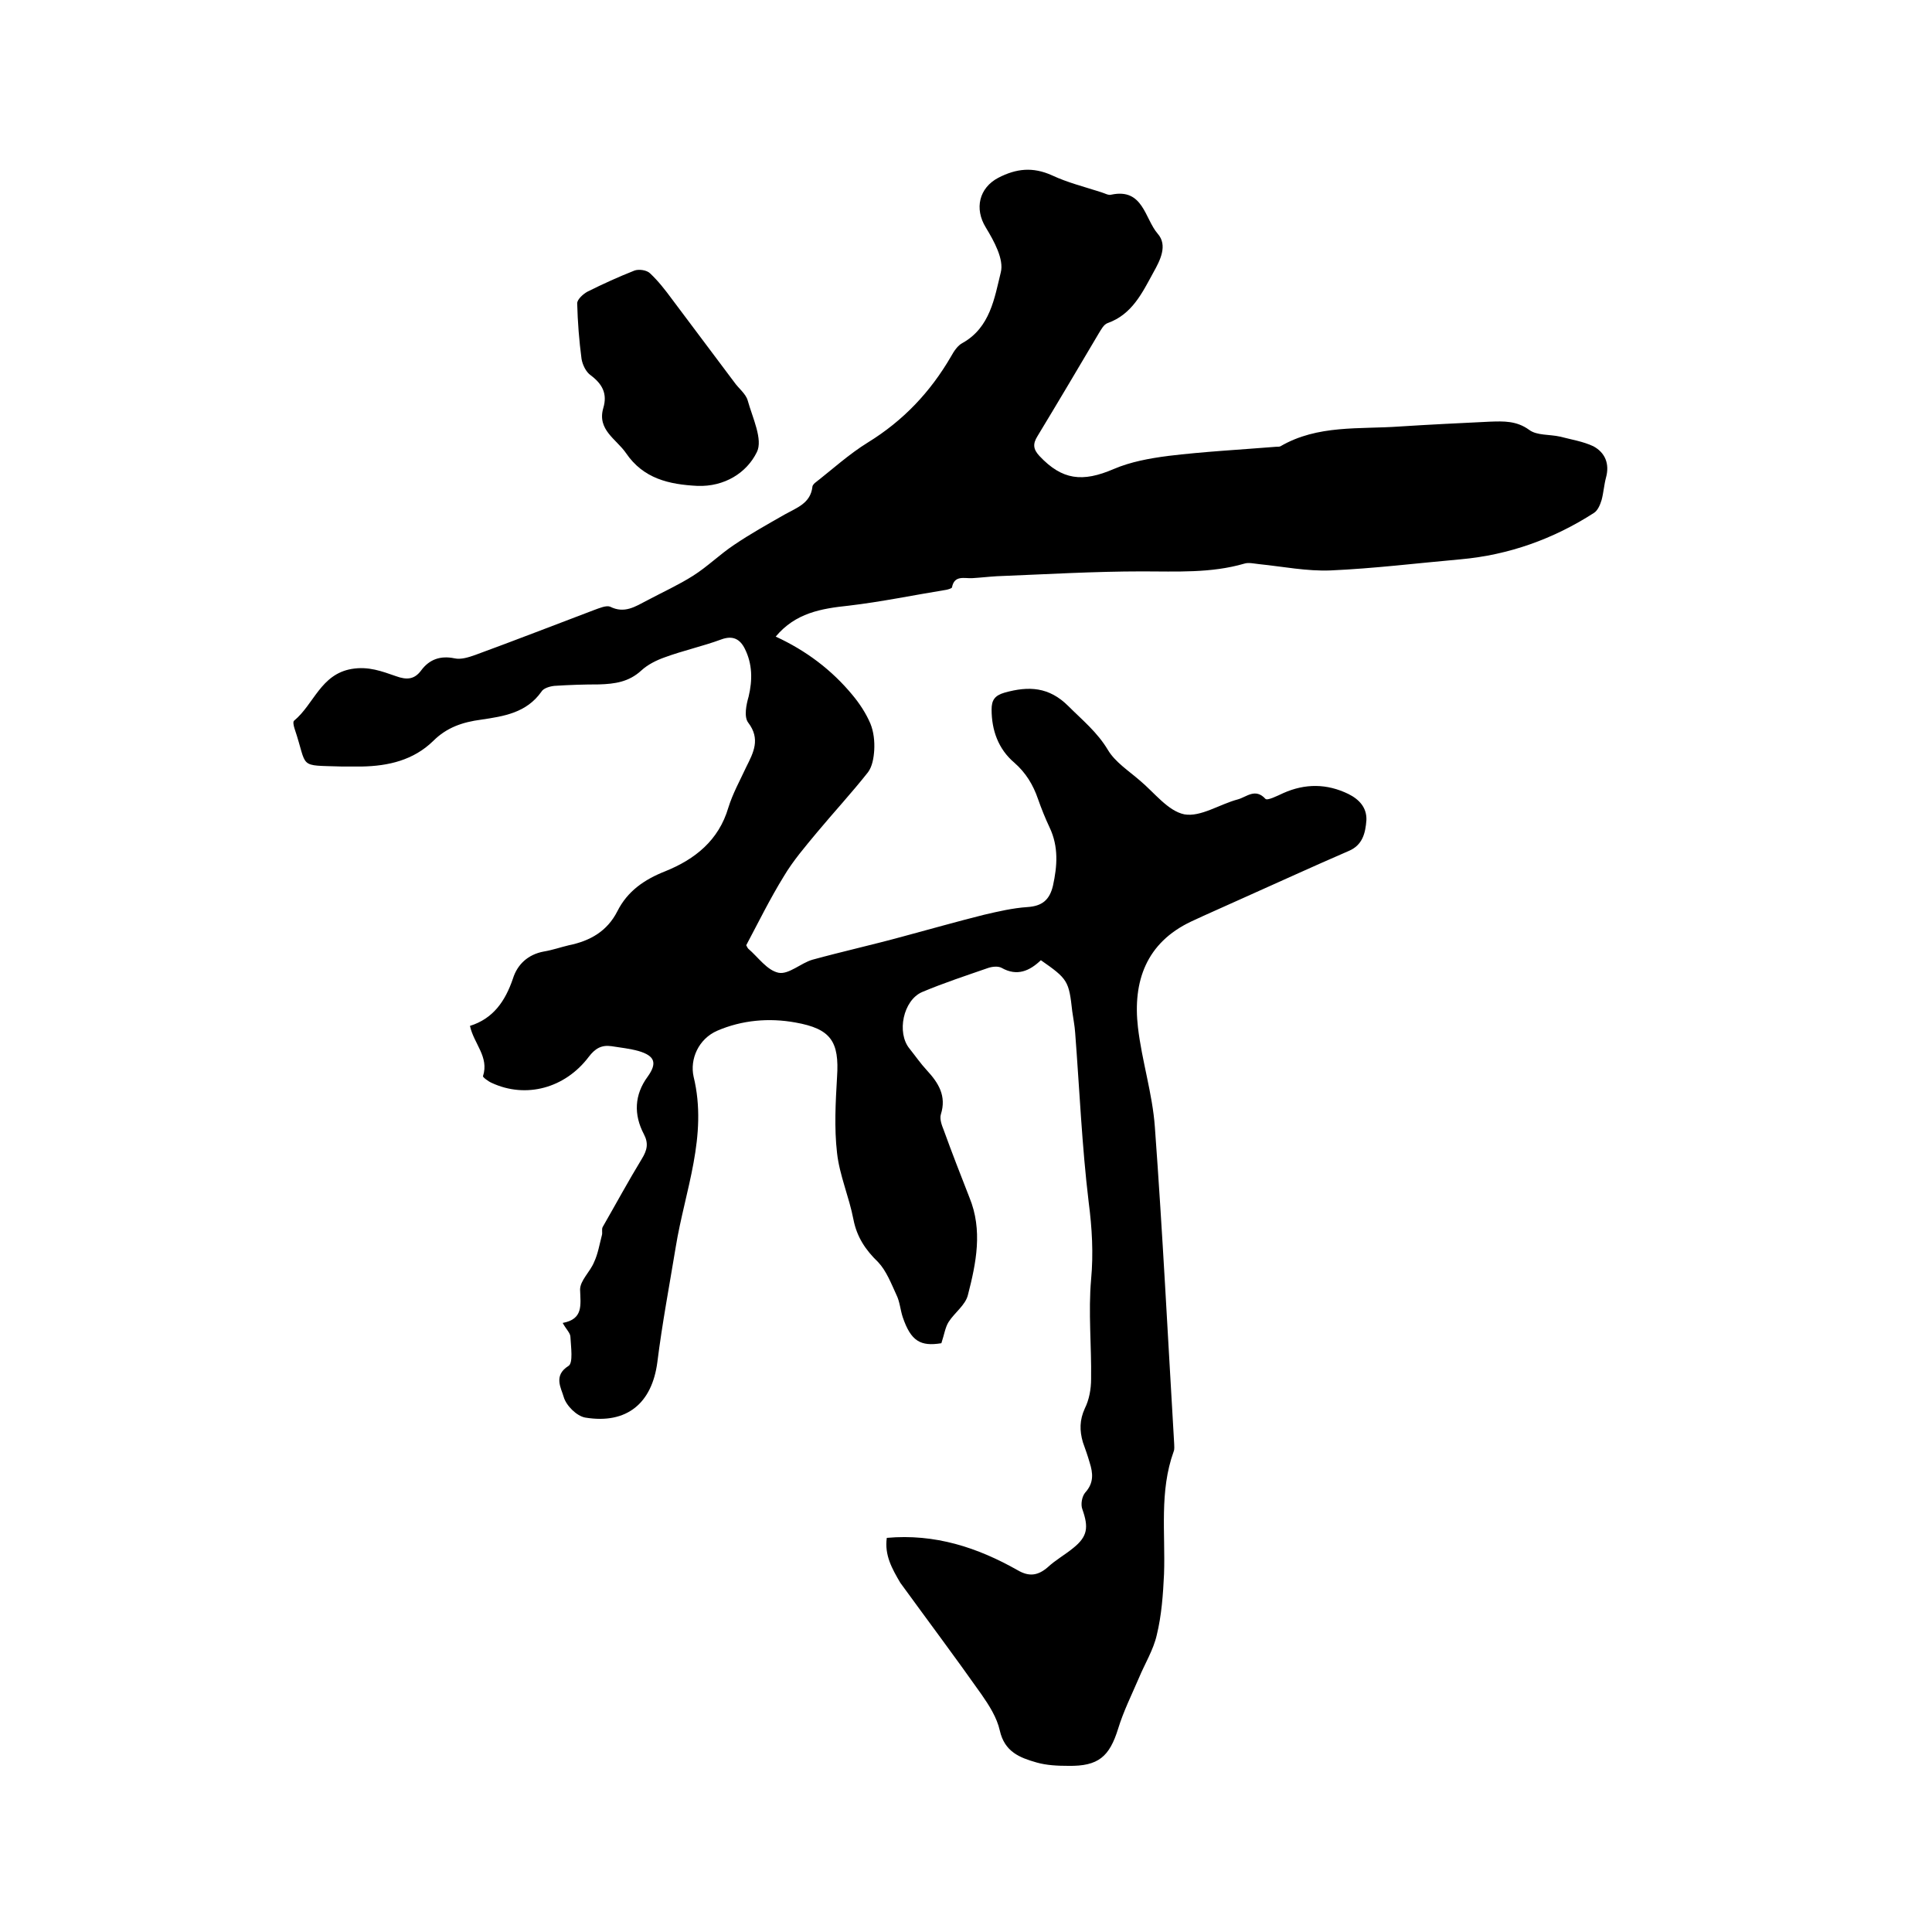 <svg enable-background="new 0 0 400 400" viewBox="0 0 400 400" xmlns="http://www.w3.org/2000/svg"><path d="m183.6 318.4c10-.9 18.8 2 27.1 6.7 2.4 1.4 4.2 1.1 6.2-.6 1.6-1.5 3.6-2.6 5.3-4 3-2.4 3.2-4.3 1.9-8-.4-1-.1-2.7.6-3.5 1.8-2 1.6-4 .9-6.2-.4-1.4-.9-2.8-1.4-4.2-.7-2.4-.7-4.6.4-7 .9-1.8 1.3-4 1.3-6.1.1-6.9-.6-13.8 0-20.6.5-5.4.2-10.6-.5-16-1.4-11.6-1.9-23.4-2.8-35.1-.1-1.5-.4-2.9-.6-4.4-.7-6.3-.9-6.7-6.5-10.6-2.3 2.2-4.9 3.4-8.1 1.6-.7-.4-1.9-.3-2.8 0-4.6 1.6-9.2 3.1-13.7 5-3.9 1.7-5.3 8.4-2.6 11.7 1.2 1.5 2.3 3.1 3.6 4.5 2.4 2.6 4.1 5.3 2.9 9.1-.3 1 .2 2.3.6 3.3 1.7 4.7 3.5 9.3 5.3 13.9 2.8 6.8 1.4 13.6-.3 20.2-.5 2.1-2.8 3.7-4 5.6-.7 1.1-.9 2.6-1.5 4.4-4.3.7-6.3-.4-8-5.4-.5-1.5-.6-3.2-1.3-4.6-1.1-2.4-2.1-5-3.8-6.8-2.6-2.5-4.4-5.2-5.1-8.8-.9-4.7-2.9-9.2-3.4-13.8-.6-5.2-.3-10.5 0-15.7.5-7.4-1.3-10-8.6-11.3-5.5-1-11.1-.5-16.2 1.7-3.9 1.7-5.7 5.9-4.9 9.5 3 12.3-1.8 23.6-3.7 35.3-1.3 7.9-2.8 15.8-3.8 23.8-1.1 8.5-6.3 12.9-14.9 11.5-1.8-.3-4-2.5-4.5-4.3s-2.2-4.4 1-6.4c1-.6.5-4 .4-6 0-.8-.9-1.6-1.6-2.9 4.3-.8 3.7-3.7 3.6-6.9 0-1.9 2.1-3.7 2.9-5.7.8-1.7 1.1-3.6 1.6-5.5.2-.6-.1-1.3.2-1.8 2.7-4.7 5.3-9.5 8.1-14.1 1.1-1.8 1.4-3.2.4-5.1-2.1-4-2-8.1.8-11.9 2-2.8 1.5-4.3-1.9-5.3-1.8-.5-3.7-.7-5.6-1-2.1-.3-3.4.5-4.7 2.2-4.9 6.5-13 8.7-20.1 5.4-.7-.3-1.9-1.2-1.8-1.4 1.3-4-1.9-6.7-2.7-10.4 4.8-1.5 7.3-5.1 8.9-9.8.9-2.9 3.1-5 6.4-5.6 1.8-.3 3.5-.9 5.2-1.3 4.4-.9 7.9-2.9 10-7 2.1-4.2 5.6-6.6 9.9-8.3 6.2-2.5 11.1-6.4 13.1-13.2.9-2.9 2.4-5.6 3.7-8.4 1.5-3 3-5.8.4-9.2-.9-1.2-.4-3.7.1-5.4.8-3.4.8-6.7-.8-9.9-1-2-2.5-2.8-4.9-1.9-3.8 1.4-7.9 2.3-11.7 3.7-1.7.6-3.5 1.5-4.8 2.7-2.6 2.4-5.5 2.8-8.8 2.9-3.1 0-6.1.1-9.2.3-1 .1-2.3.5-2.7 1.2-3.1 4.4-7.8 5.1-12.5 5.8-3.8.5-7.1 1.6-9.9 4.4-4.1 4-9.3 5.2-14.8 5.3-1.4 0-2.8 0-4.1 0-9.3-.3-7 .5-9.8-7.8-.2-.6-.4-1.5-.1-1.7 4.1-3.4 5.5-9.6 11.9-10.7 3.5-.6 6.3.5 9.2 1.5 2.2.8 3.8.7 5.2-1.2 1.7-2.3 4-3.1 6.9-2.5 1.3.3 2.9-.2 4.3-.7 8.2-3 16.4-6.2 24.6-9.3 1.1-.4 2.5-1 3.3-.7 3 1.5 5.2 0 7.7-1.3 3.2-1.7 6.5-3.2 9.5-5.1s5.5-4.4 8.5-6.4c3.4-2.3 7-4.3 10.5-6.3 2.5-1.4 5.3-2.3 5.7-5.7 0-.3.3-.6.5-.8 3.6-2.8 7.1-6 11-8.4 7.3-4.5 12.9-10.4 17.2-17.8.6-1.1 1.4-2.3 2.4-2.8 5.7-3.2 6.6-9.3 7.9-14.6.7-2.7-1.4-6.5-3.1-9.3-2.4-3.9-1.4-8.2 2.6-10.3 3.7-1.9 7.1-2.3 11.1-.5 3.2 1.5 6.8 2.4 10.2 3.5.7.2 1.5.7 2.1.5 6.6-1.4 6.9 5 9.6 8.1 2.1 2.4.5 5.5-.9 8-2.3 4.2-4.4 8.7-9.5 10.5-.8.3-1.3 1.3-1.8 2.1-4.2 7.1-8.4 14.2-12.7 21.3-1 1.6-.9 2.7.4 4.1 4.7 5 8.9 5.5 15.4 2.7 3.5-1.5 7.4-2.2 11.2-2.7 7.4-.9 15-1.3 22.4-1.9.3 0 .7 0 .9-.1 7.7-4.5 16.4-3.5 24.7-4.1 6.2-.4 12.5-.7 18.7-1 2.8-.1 5.5-.2 8.1 1.7 1.6 1.2 4.2.9 6.4 1.4 2.3.6 4.8 1 6.9 2 2.4 1.3 3.4 3.6 2.6 6.5-.4 1.5-.5 3.1-.9 4.6-.3 1-.8 2.2-1.6 2.7-8.4 5.4-17.6 8.7-27.6 9.6-9 .8-17.9 1.9-26.9 2.3-4.9.2-9.9-.8-14.8-1.3-1-.1-2.2-.4-3.1-.1-6.9 2-14 1.6-21.1 1.6-10 0-20 .6-30.1 1-1.7.1-3.4.3-5.1.4-1.6.1-3.7-.7-4.2 1.9 0 .2-.7.4-1.1.5-6.8 1.1-13.5 2.5-20.3 3.3-5.7.6-11 1.5-15.1 6.4 6.3 2.9 11.6 6.9 15.9 12.1 1.5 1.8 2.8 3.8 3.7 5.9.7 1.7.9 3.7.8 5.5-.1 1.6-.4 3.4-1.3 4.6-3.4 4.3-7.1 8.3-10.6 12.5-2.4 2.9-4.9 5.8-6.8 9-2.9 4.7-5.3 9.6-7.8 14.3.2.4.3.6.4.7 2.1 1.8 3.9 4.5 6.3 5 2.1.4 4.6-2 7-2.7 6.2-1.7 12.5-3.1 18.7-4.8 5.6-1.5 11.2-3.1 16.8-4.5 3-.7 6-1.4 9-1.6 3.1-.2 4.6-1.5 5.3-4.4.9-4.1 1.2-8.1-.7-12.1-.9-1.9-1.7-3.9-2.4-5.9-1-2.9-2.5-5.4-4.9-7.5-3.3-2.8-4.7-6.7-4.7-11 0-1.9.6-2.9 2.7-3.5 5-1.4 9.2-1.2 13.2 2.8 2.9 2.9 6 5.4 8.2 9.1 1.5 2.5 4.3 4.3 6.6 6.3 3 2.5 5.8 6.3 9.2 7 3.4.6 7.3-2.1 11.1-3.1 1.8-.5 3.6-2.4 5.7-.1.4.4 2.4-.6 3.7-1.2 4.5-2 9-2 13.5.2 2.2 1.1 3.8 2.8 3.7 5.4-.2 2.7-.8 5.2-3.7 6.4-7.4 3.2-14.8 6.6-22.2 9.9-3.5 1.6-7 3.1-10.4 4.7-9.3 4.4-12.1 12.4-11 21.9.8 6.9 3 13.7 3.5 20.6 1.6 21.8 2.7 43.7 4 65.6 0 .5.1 1.1-.1 1.6-3 8.3-1.7 16.9-2 25.4-.2 4.2-.5 8.5-1.5 12.6-.7 3.1-2.5 6-3.7 8.9-1.5 3.5-3.2 6.9-4.3 10.5-1.8 5.8-4.1 7.8-10.3 7.7-2.2 0-4.5-.1-6.6-.7-3.5-1-6.6-2.2-7.6-6.6-.6-2.7-2.2-5.2-3.8-7.5-5.5-7.8-11.2-15.4-16.8-23.1-1.7-2.9-3.3-5.7-2.8-9.3z"/><path d="m124.9 84.5c.9-3-.2-5-2.6-6.8-1-.7-1.7-2.2-1.9-3.4-.5-3.8-.8-7.6-.9-11.5 0-.8 1.2-1.9 2.1-2.4 3.2-1.6 6.5-3.1 9.8-4.4.9-.3 2.5-.1 3.2.6 1.7 1.6 3.1 3.4 4.5 5.3 4.3 5.7 8.6 11.5 12.9 17.2.9 1.3 2.4 2.4 2.8 3.8 1 3.6 3.2 8.1 1.9 10.7-2.1 4.3-6.7 7.2-12.3 7-5.9-.3-11.2-1.5-14.8-6.8-2-2.9-6-4.8-4.7-9.3z"/></svg>